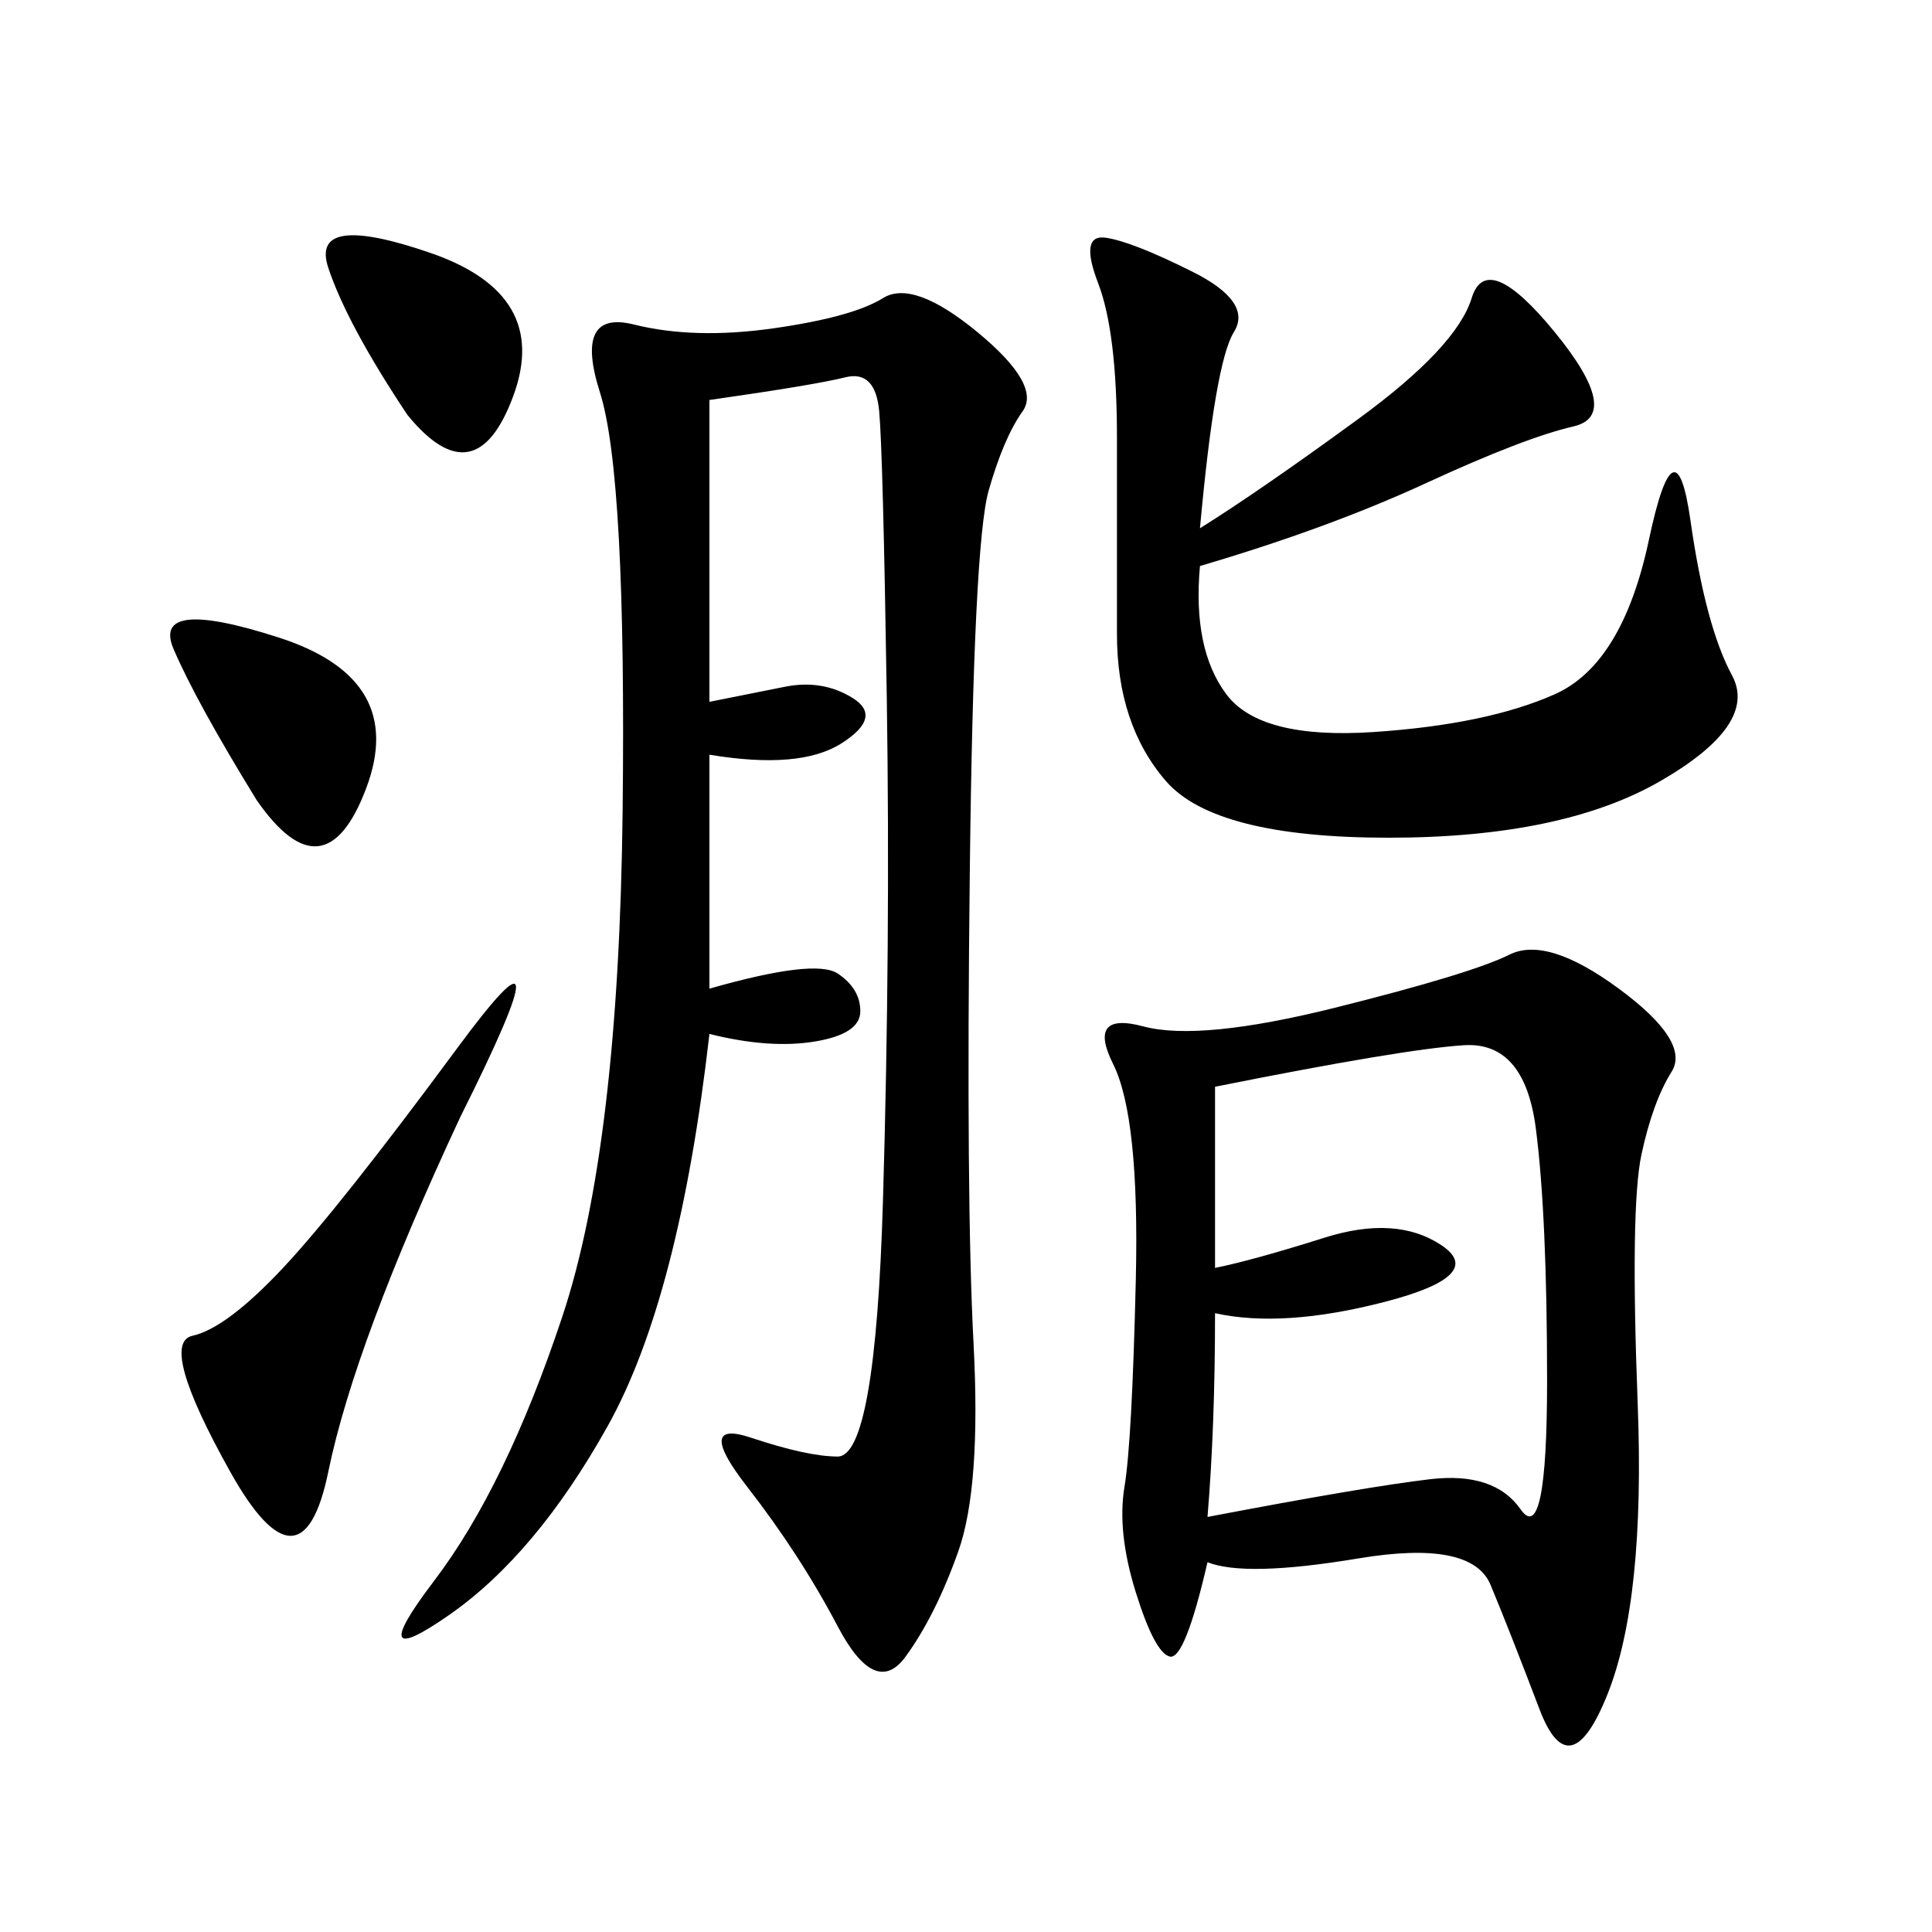 <svg xmlns="http://www.w3.org/2000/svg" xmlns:xlink="http://www.w3.org/1999/xlink" width="300" height="300"><path d="M187.50 242.58Q183.98 257.81 181.64 257.23Q179.30 256.64 176.37 247.27Q173.44 237.89 174.61 230.86Q175.78 223.83 176.37 198.63Q176.95 173.44 172.85 165.23Q168.75 157.03 177.54 159.38Q186.33 161.72 207.42 156.45Q228.52 151.17 234.38 148.24Q240.23 145.31 251.37 153.52Q262.50 161.72 259.57 166.41Q256.64 171.09 254.88 179.30Q253.13 187.50 254.30 217.97Q255.47 248.44 249.61 263.09Q243.75 277.73 239.06 265.43Q234.38 253.13 231.45 246.09Q228.52 239.06 210.94 241.99Q193.36 244.92 187.50 242.58L187.50 242.58ZM110.16 62.11L110.16 108.98L121.88 106.64Q127.73 105.47 132.42 108.40Q137.11 111.33 130.66 115.43Q124.22 119.53 110.16 117.19L110.16 117.19L110.16 153.52Q126.56 148.83 130.08 151.17Q133.59 153.52 133.59 157.03L133.59 157.03Q133.59 160.55 126.56 161.72Q119.53 162.89 110.16 160.55L110.16 160.55Q105.47 201.56 94.34 221.48Q83.20 241.41 69.73 250.78Q56.25 260.16 67.38 245.51Q78.52 230.86 87.30 204.49Q96.09 178.13 96.68 125.98Q97.27 73.83 93.16 60.94Q89.06 48.05 98.44 50.39Q107.81 52.73 120.12 50.98Q132.42 49.22 137.11 46.29Q141.80 43.36 151.76 51.56Q161.72 59.77 158.79 63.87Q155.86 67.97 153.52 76.17Q151.17 84.38 150.59 135.35Q150 186.33 151.17 208.59Q152.34 230.86 148.83 240.82Q145.31 250.78 140.63 257.23Q135.94 263.67 130.08 252.54Q124.22 241.41 116.02 230.86Q107.81 220.31 116.60 223.24Q125.39 226.17 130.08 226.17L130.08 226.17Q135.94 226.17 137.11 186.33Q138.28 146.48 137.70 108.40Q137.11 70.31 136.52 63.87Q135.94 57.42 131.25 58.59Q126.56 59.77 110.16 62.11L110.16 62.11ZM186.33 82.03Q195.70 76.17 210.94 65.04Q226.17 53.91 228.52 46.29Q230.86 38.67 241.41 51.56Q251.95 64.45 244.34 66.21Q236.72 67.97 221.48 75Q206.25 82.03 186.33 87.89L186.33 87.89Q185.16 100.78 190.43 107.81Q195.70 114.84 213.28 113.67Q230.86 112.50 241.41 107.81Q251.95 103.13 256.05 83.79Q260.16 64.45 262.50 80.86Q264.84 97.27 268.95 104.88Q273.05 112.50 257.81 121.29Q242.58 130.08 215.63 130.08L215.63 130.08Q188.67 130.08 181.05 121.29Q173.44 112.50 173.44 98.44L173.44 98.44L173.44 67.97Q173.44 51.56 170.51 43.95Q167.58 36.33 171.68 36.91Q175.78 37.50 185.16 42.19Q194.53 46.88 191.60 51.56Q188.67 56.25 186.33 82.03L186.33 82.03ZM188.67 203.91Q188.67 221.48 187.50 235.55L187.50 235.55Q212.11 230.86 222.07 229.69Q232.03 228.52 236.13 234.38Q240.23 240.23 240.23 214.45L240.23 214.45Q240.23 188.67 238.48 175.20Q236.72 161.72 227.34 162.30Q217.97 162.89 188.67 168.75L188.67 168.75L188.67 196.88Q194.53 195.70 205.66 192.19Q216.80 188.67 223.83 193.36Q230.86 198.05 215.04 202.15Q199.22 206.25 188.67 203.91L188.67 203.91ZM71.48 173.44Q55.08 208.59 50.98 228.52Q46.88 248.44 35.74 228.52Q24.61 208.59 29.88 207.42Q35.16 206.25 43.95 196.88Q52.73 187.50 70.90 162.89Q89.06 138.28 71.48 173.44L71.48 173.44ZM39.84 124.22Q30.47 108.98 26.95 100.78Q23.44 92.58 43.36 99.02Q63.28 105.47 56.84 122.46Q50.39 139.45 39.84 124.22L39.84 124.22ZM63.28 64.45Q53.91 50.39 50.98 41.60Q48.05 32.81 66.80 39.26Q85.55 45.70 79.69 61.52Q73.83 77.34 63.28 64.45L63.28 64.45Z"/></svg>